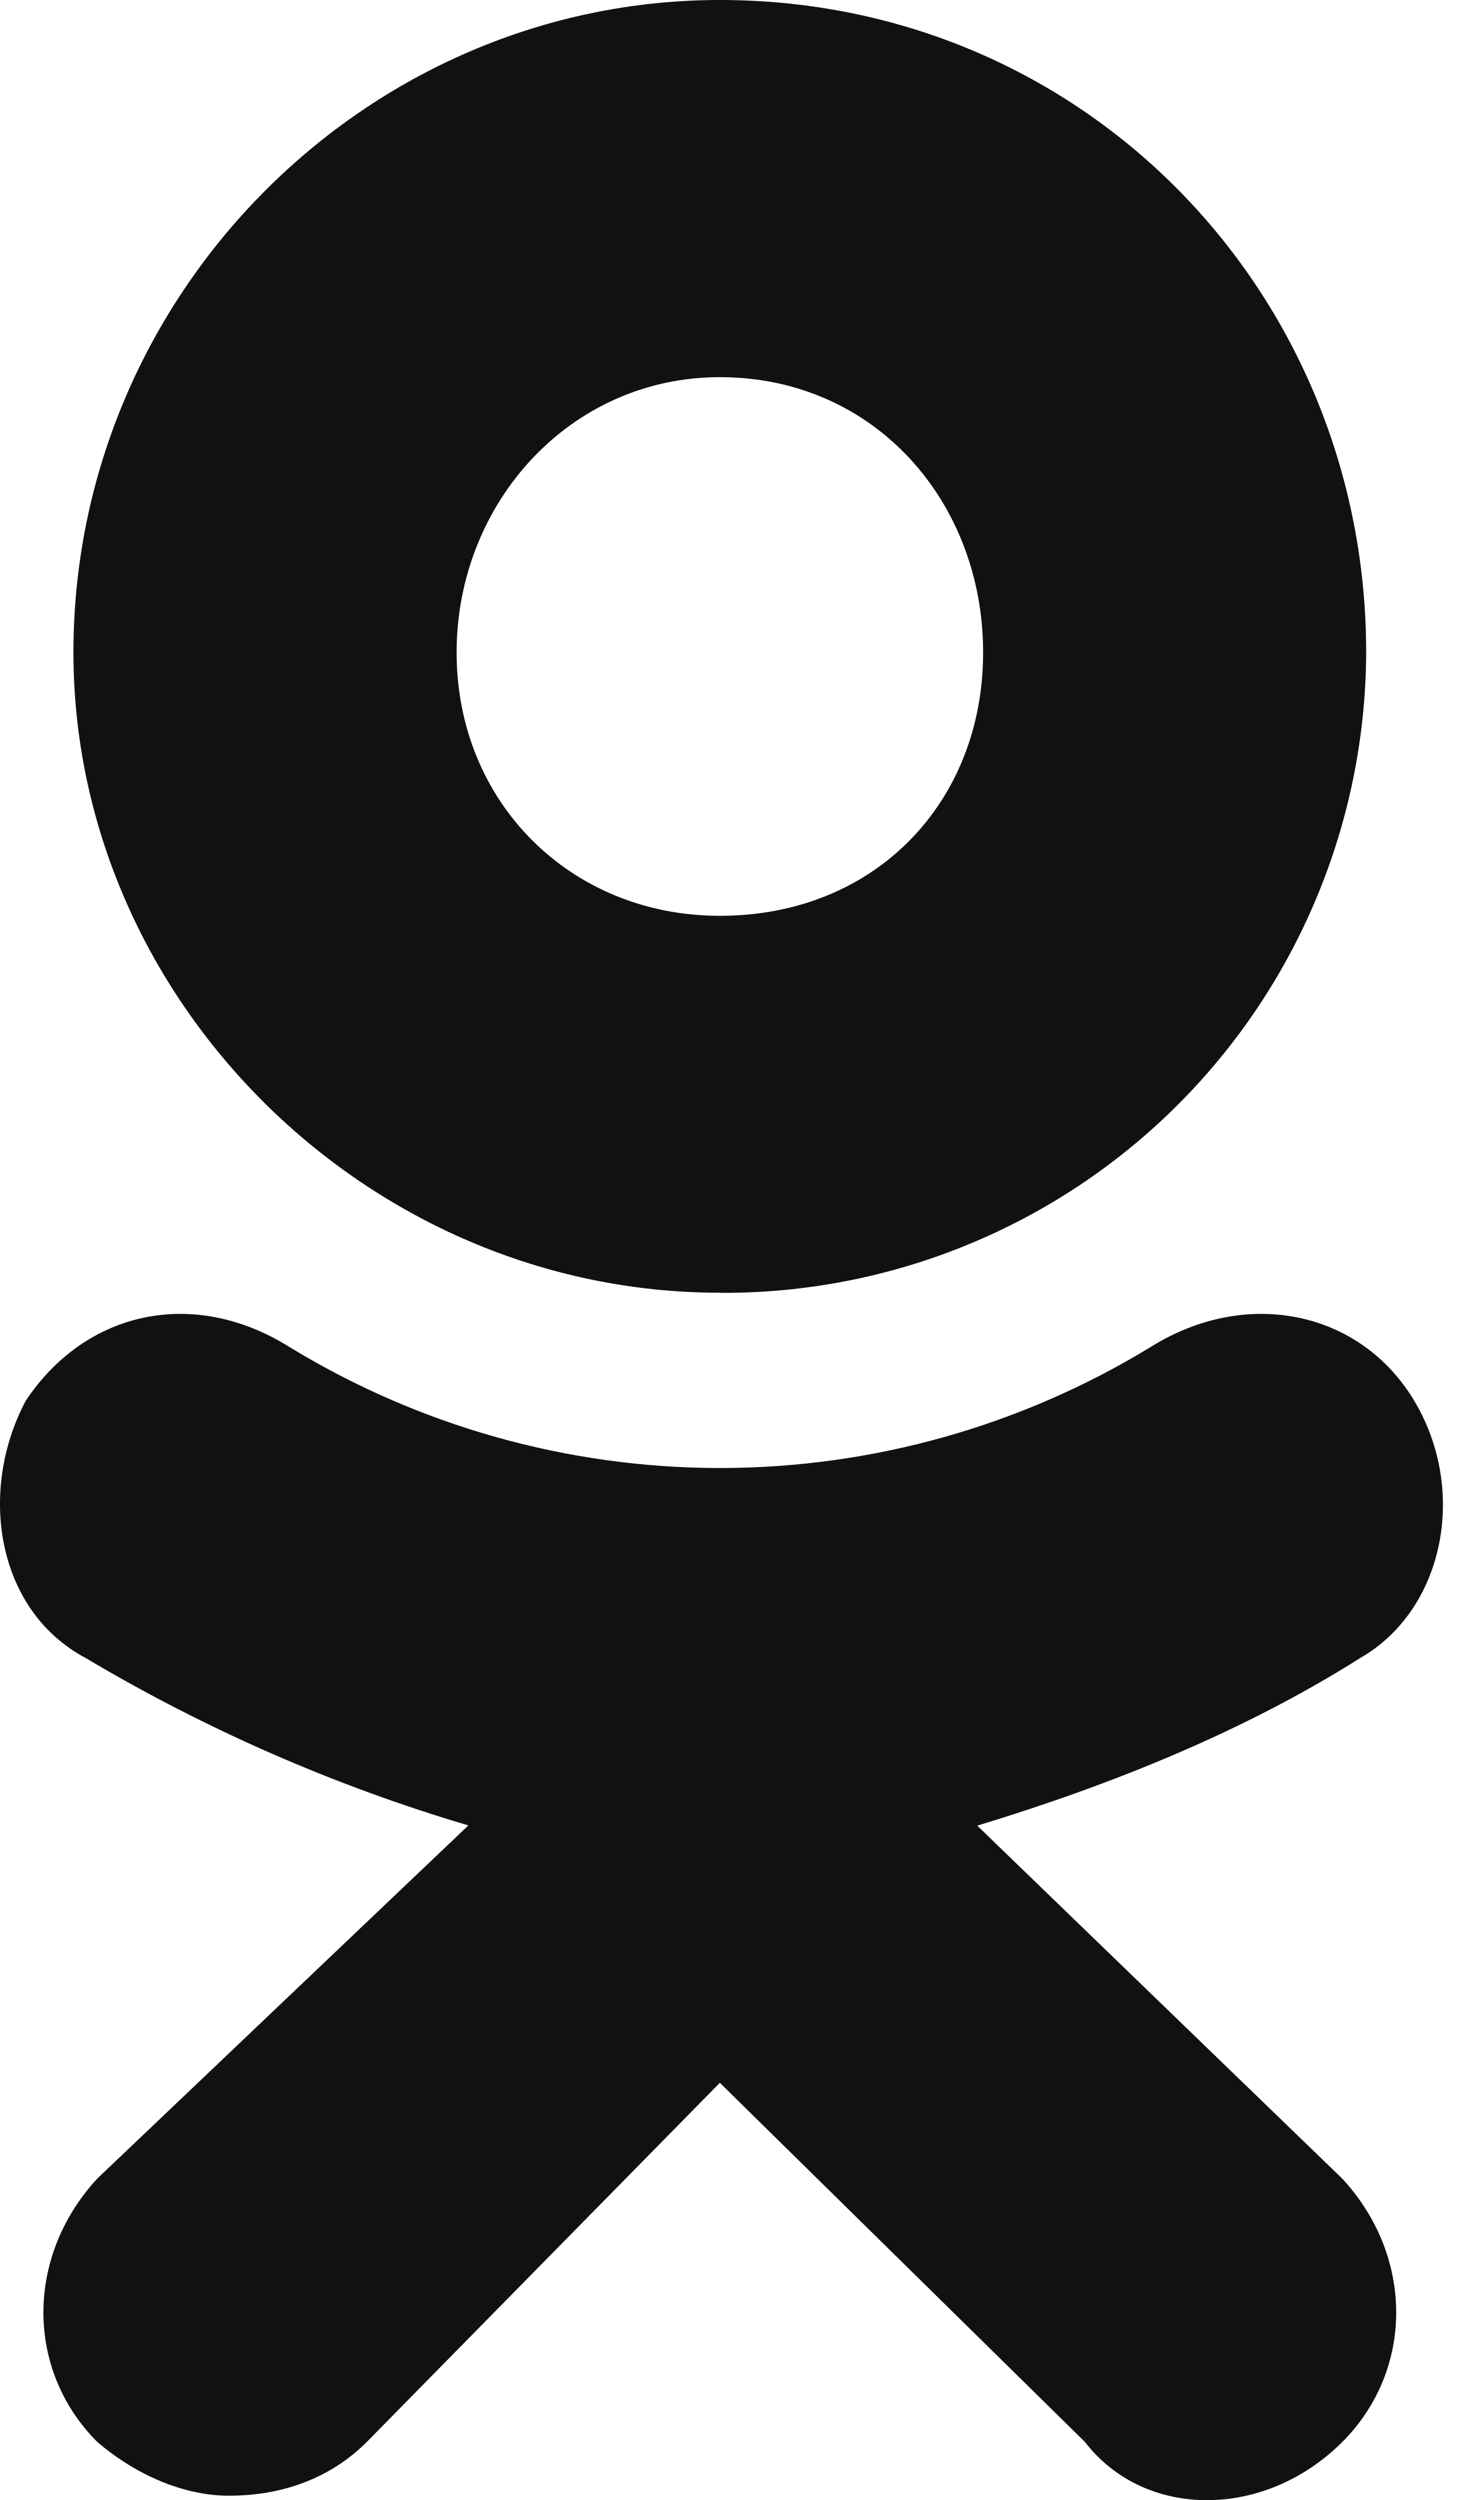 <?xml version="1.0" encoding="UTF-8"?> <svg xmlns="http://www.w3.org/2000/svg" width="47" height="80" viewBox="0 0 47 80" fill="none"> <path d="M23.044 41.364C11.743 41.364 2.351 31.98 2.351 20.876C2.351 9.388 11.743 0 23.047 0C34.736 0 43.74 9.384 43.74 20.876C43.72 26.328 41.535 31.55 37.667 35.392C33.799 39.235 28.564 41.384 23.111 41.368L23.044 41.364ZM23.044 12.068C18.259 12.068 14.619 16.088 14.619 20.88C14.619 25.664 18.259 29.304 23.047 29.304C28.028 29.304 31.476 25.664 31.476 20.88C31.48 16.084 28.028 12.068 23.044 12.068ZM31.284 58.413L42.976 69.713C45.276 72.197 45.276 75.837 42.976 78.137C40.488 80.621 36.652 80.621 34.736 78.137L23.047 66.645L11.743 78.137C10.595 79.285 9.059 79.857 7.331 79.857C5.991 79.857 4.459 79.281 3.115 78.137C0.815 75.837 0.815 72.197 3.115 69.709L14.995 58.409C10.705 57.138 6.589 55.339 2.743 53.053C-0.133 51.521 -0.705 47.693 0.827 44.816C2.743 41.944 6.191 41.181 9.259 43.096C13.414 45.632 18.187 46.973 23.053 46.973C27.92 46.973 32.693 45.632 36.848 43.096C39.916 41.181 43.552 41.944 45.276 44.816C47.004 47.693 46.232 51.517 43.548 53.053C39.912 55.353 35.696 57.077 31.288 58.417L31.284 58.413Z" fill="#111111"></path> </svg> 